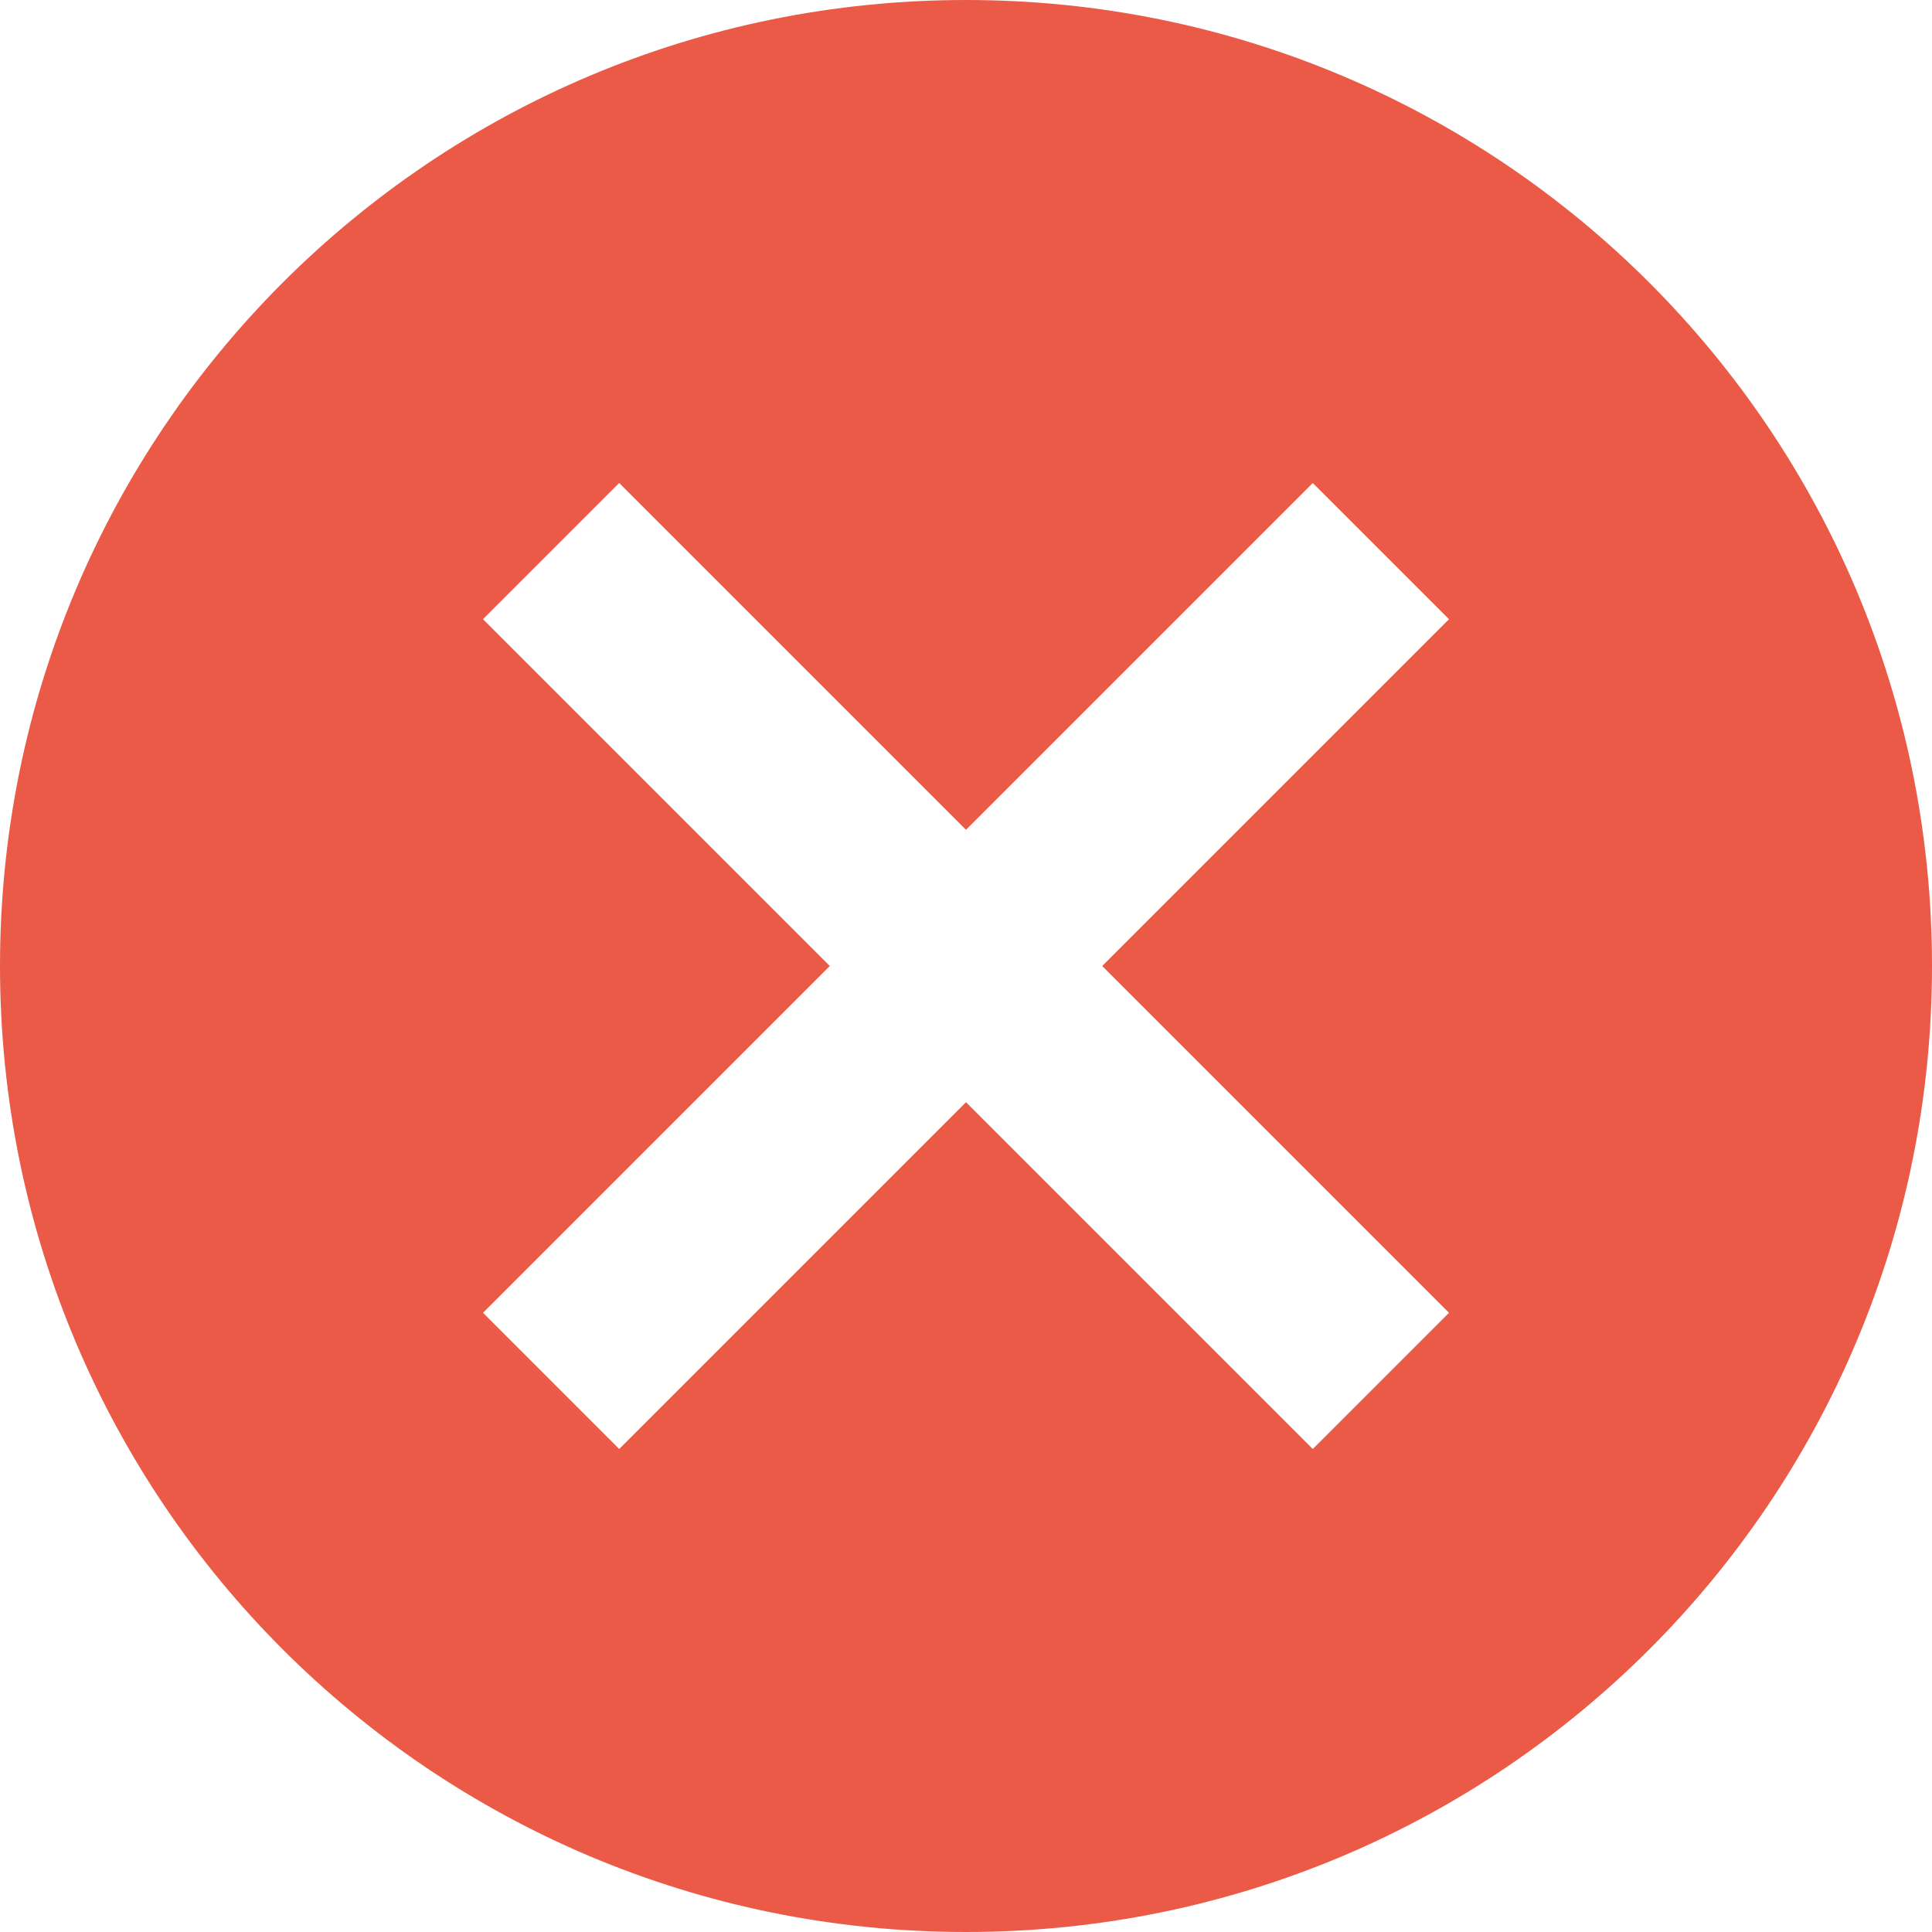 <svg width="40" height="40" viewBox="0 0 40 40" fill="none" xmlns="http://www.w3.org/2000/svg">
<g clip-path="url(#clip0_20_7)">
<path d="M20 0C31.06 0 40 8.94 40 20C40 31.06 31.06 40 20 40C8.94 40 0 31.06 0 20C0 8.94 8.94 0 20 0ZM27.18 10L20 17.18L12.82 10L10 12.82L17.18 20L10 27.18L12.82 30L20 22.82L27.18 30L30 27.18L22.82 20L30 12.82L27.18 10Z" fill="#EA5A47"/>
</g>
<defs>
<clipPath id="clip0_20_7">
<rect width="40" height="40" fill="white"/>
</clipPath>
</defs>
</svg>
